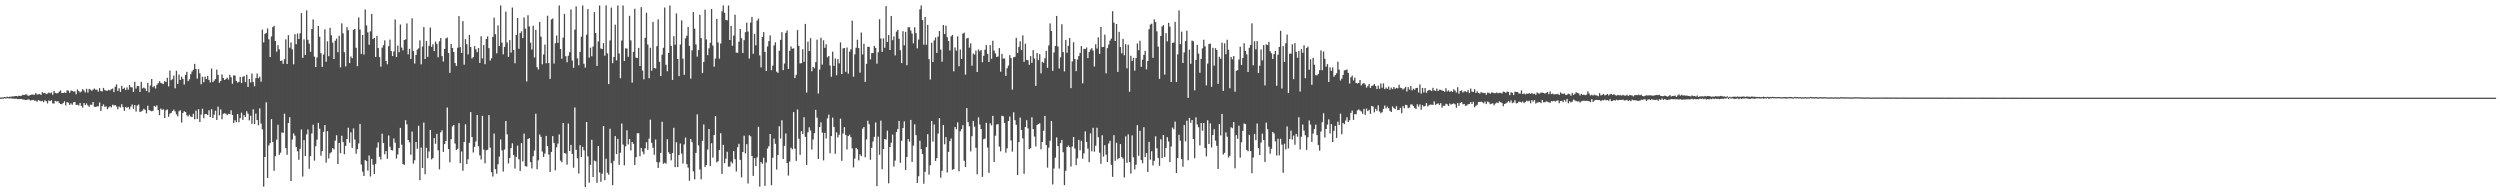 <?xml version="1.0" encoding="UTF-8"?>
<svg xmlns="http://www.w3.org/2000/svg" width="1920" height="150">
  <path d="M0 74.920h1v1.000H0zM1 74.838h1v1.000H1zM2 74.789h1v1.000H2zM3 74.502h1v1.000H3zM4 74.694h1v1.000H4zM5 74.253h1v1.142H5zM6 74.546h1v1.000H6zM7 74.231h1v1.282H7zM8 74.271h1v1.286H8zM9 73.971h1v1.680H9zM10 74.080h1v1.698H10zM11 73.756h1v2.119H11zM12 73.750h1v2.000H12zM13 73.962h1v2.117H13zM14 73.507h1v2.701H14zM15 73.677h1v2.324H15zM16 73.508h1v2.565H16zM17 72.824h1v3.559H17zM18 72.990h1v3.488H18zM19 72.541h1v4.328H19zM20 72.491h1v4.215H20zM21 73.512h1v2.826H21zM22 73.387h1v3.180H22zM23 72.964h1v4.272H23zM24 72.546h1v4.390H24zM25 72.680h1v4.003H25zM26 72.738h1v4.628H26zM27 71.405h1v5.792H27zM28 72.612h1v5.585H28zM29 72.459h1v4.397H29zM30 72.149h1v5.161H30zM31 72.976h1v4.823H31zM32 70.743h1v6.730H32zM33 71.592h1v6.926H33zM34 71.313h1v5.675H34zM35 72.295h1v5.365H35zM36 71.810h1v7.603H36zM37 71.049h1v6.090H37zM38 71.629h1v6.026H38zM39 70.994h1v5.996H39zM40 72.805h1v6.599H40zM41 69.816h1v9.678H41zM42 71.338h1v6.128H42zM43 71.658h1v6.346H43zM44 71.517h1v6.115H44zM45 70.366h1v8.645H45zM46 69.443h1v10.434H46zM47 71.498h1v8.591H47zM48 71.434h1v7.723H48zM49 70.918h1v6.849H49zM50 71.440h1v9.550H50zM51 69.393h1v9.043H51zM52 69.567h1v9.309H52zM53 71.202h1v9.344H53zM54 69.503h1v9.893H54zM55 69.847h1v10.664H55zM56 70.334h1v8.268H56zM57 70.182h1v8.127H57zM58 72.421h1v8.156H58zM59 68.719h1v11.751H59zM60 69.916h1v11.152H60zM61 70.937h1v8.094H61zM62 70.284h1v11.081H62zM63 68.447h1v14.266H63zM64 69.505h1v9.625H64zM65 71.019h1v9.687H65zM66 68.129h1v11.336H66zM67 71.063h1v9.951H67zM68 68.259h1v13.836H68zM69 68.802h1v11.562H69zM70 69.720h1v10.789H70zM71 68.791h1v9.538H71zM72 67.989h1v13.977H72zM73 68.844h1v13.274H73zM74 68.868h1v12.887H74zM75 70.325h1v11.268H75zM76 67.707h1v11.043H76zM77 69.944h1v15.276H77zM78 70.234h1v11.281H78zM79 67.499h1v12.653H79zM80 69.159h1v12.913H80zM81 69.711h1v11.900H81zM82 69.652h1v14.183H82zM83 69.012h1v13.482H83zM84 69.422h1v12.180H84zM85 68.505h1v13.971H85zM86 67.970h1v12.437H86zM87 70.727h1v10.293H87zM88 66.606h1v14.102H88zM89 64.815h1v16.977H89zM90 69.761h1v14.149H90zM91 67.775h1v14.019H91zM92 70.592h1v11.970H92zM93 65.933h1v14.117H93zM94 68.334h1v13.944H94zM95 67.374h1v17.711H95zM96 69.181h1v12.908H96zM97 67.145h1v15.710H97zM98 68.856h1v13.292H98zM99 65.285h1v18.685H99zM100 67.026h1v14.851H100zM101 67.096h1v13.142H101zM102 70.577h1v12.978H102zM103 62.775h1v17.931H103zM104 68.069h1v17.614H104zM105 65.981h1v15.056H105zM106 66.138h1v14.117H106zM107 70.663h1v15.426H107zM108 62.894h1v22.696H108zM109 67.903h1v17.025H109zM110 67.263h1v16.246H110zM111 67.965h1v16.400H111zM112 69.940h1v17.093H112zM113 63.619h1v17.573H113zM114 70.975h1v13.556H114zM115 65.705h1v19.317H115zM116 60.673h1v24.778H116zM117 66.964h1v18.109H117zM118 66.146h1v15.163H118zM119 67.953h1v14.023H119zM120 65.104h1v15.825H120zM121 63.892h1v20.706H121zM122 62.374h1v26.038H122zM123 63.565h1v19.763H123zM124 64.100h1v20.331H124zM125 64.603h1v19.303H125zM126 62.246h1v28.433H126zM127 63.047h1v21.720H127zM128 59.734h1v24.338H128zM129 66.352h1v23.349H129zM130 54.189h1v33.094H130zM131 61.575h1v25.129H131zM132 60.847h1v24.388H132zM133 58.010h1v26.185H133zM134 67.853h1v17.708H134zM135 54.372h1v33.480H135zM136 64.411h1v24.987H136zM137 57.277h1v28.170H137zM138 61.444h1v23.182H138zM139 58.916h1v35.212H139zM140 60.681h1v26.049H140zM141 64.916h1v20.549H141zM142 57.571h1v28.498H142zM143 55.132h1v33.413H143zM144 62.326h1v27.140H144zM145 60.869h1v27.228H145zM146 57.009h1v32.549H146zM147 54.865h1v35.056H147zM148 53.514h1v33.889H148zM149 49.014h1v42.572H149zM150 52.972h1v31.971H150zM151 60.375h1v30.989H151zM152 53.118h1v30.749H152zM153 56.294h1v37.422H153zM154 64.702h1v23.310H154zM155 58.923h1v24.576H155zM156 63.124h1v27.717H156zM157 58.899h1v28.694H157zM158 60.714h1v26.815H158zM159 58.292h1v30.088H159zM160 61.355h1v23.330H160zM161 63.307h1v26.621H161zM162 52.615h1v31.255H162zM163 63.092h1v27.589H163zM164 61.894h1v26.107H164zM165 60.741h1v24.314H165zM166 53.431h1v38.667H166zM167 57.478h1v24.450H167zM168 63.526h1v25.031H168zM169 62.284h1v21.737H169zM170 57.168h1v34.430H170zM171 59.971h1v27.440H171zM172 61.392h1v25.611H172zM173 60.700h1v26.651H173zM174 59.651h1v28.809H174zM175 61.136h1v26.256H175zM176 57.518h1v30.186H176zM177 59.341h1v25.408H177zM178 64.335h1v24.028H178zM179 57.816h1v36.652H179zM180 58.071h1v34.310H180zM181 62.122h1v31.679H181zM182 63.423h1v24.245H182zM183 62.804h1v31.095H183zM184 59.050h1v31.698H184zM185 63.810h1v22.744H185zM186 59.006h1v33.027H186zM187 58.488h1v29.924H187zM188 63.063h1v26.823H188zM189 57.400h1v28.076H189zM190 66.754h1v20.614H190zM191 60.625h1v31.831H191zM192 63.339h1v25.546H192zM193 56.456h1v38.687H193zM194 63.050h1v20.900H194zM195 66.279h1v29.013H195zM196 60.048h1v27.186H196zM197 56.442h1v35.744H197zM198 60.081h1v36.131H198zM199 58.859h1v24.408H199zM200 62.723h1v32.200H200zM201 22.714h1v76.668H201zM202 32.575h1v110.760H202zM203 26.077h1v94.478H203zM204 25.271h1v53.315H204zM205 21.793h1v114.916H205zM206 30.184h1v81.557H206zM207 43.770h1v66.153H207zM208 28.013h1v63.460H208zM209 20.857h1v88.149H209zM210 19.814h1v111.377H210zM211 31.461h1v88.486H211zM212 39.670h1v67.618H212zM213 34.726h1v61.080H213zM214 37.891h1v81.029H214zM215 46.806h1v70.466H215zM216 46.479h1v55.258H216zM217 49.015h1v53.047H217zM218 45.415h1v41.954H218zM219 30.212h1v83.541H219zM220 49.166h1v69.712H220zM221 27.054h1v67.360H221zM222 36.635h1v53.381H222zM223 32.612h1v106.372H223zM224 37.918h1v69.284H224zM225 49.400h1v53.047H225zM226 26.257h1v77.982H226zM227 33.968h1v78.970H227zM228 25.741h1v90.478H228zM229 29.950h1v92.738H229zM230 25.602h1v88.673H230zM231 10.054h1v89.364H231zM232 44.433h1v91.145H232zM233 30.258h1v77.342H233zM234 42.189h1v77.620H234zM235 8.009h1v95.199H235zM236 30.554h1v68.866H236zM237 33.521h1v96.123H237zM238 39.762h1v80.178H238zM239 22.248h1v80.241H239zM240 14.877h1v80.915H240zM241 43.507h1v79.873H241zM242 51.510h1v60.757H242zM243 44.086h1v63.199H243zM244 19.939h1v74.401H244zM245 28.219h1v70.644H245zM246 40.843h1v78.786H246zM247 51.374h1v64.661H247zM248 41.872h1v59.348H248zM249 22.549h1v73.514H249zM250 47.398h1v77.508H250zM251 31.731h1v68.955H251zM252 43.176h1v78.544H252zM253 21.361h1v96.417H253zM254 27.097h1v89.793H254zM255 32.724h1v80.981H255zM256 45.317h1v69.489H256zM257 31.271h1v76.778H257zM258 29.574h1v74.325H258zM259 40.111h1v85.833H259zM260 27.421h1v82.333H260zM261 51.714h1v65.935H261zM262 17.927h1v86.326H262zM263 25.635h1v83.490H263zM264 40.064h1v78.408H264zM265 50.971h1v61.035H265zM266 20.780h1v85.964H266zM267 23.222h1v74.877H267zM268 48.434h1v61.124H268zM269 43.354h1v58.287H269zM270 44.680h1v68.886H270zM271 22.837h1v75.778H271zM272 22.198h1v84.966H272zM273 36.734h1v81.346H273zM274 50.813h1v63.716H274zM275 13.383h1v96.773H275zM276 22.681h1v72.505H276zM277 41.373h1v84.987H277zM278 26.904h1v104.949H278zM279 41.871h1v93.300H279zM280 7.253h1v115.659H280zM281 19.552h1v104.202H281zM282 24.850h1v106.151H282zM283 34.355h1v85.049H283zM284 24.058h1v111.450H284zM285 10.713h1v111.286H285zM286 30.002h1v96.484H286zM287 29.162h1v104.497H287zM288 43.769h1v82.068H288zM289 27.552h1v85.822H289zM290 36.929h1v72.411H290zM291 43.875h1v76.532H291zM292 51.136h1v71.402H292zM293 36.628h1v66.018H293zM294 34.715h1v75.156H294zM295 31.048h1v87.449H295zM296 46.840h1v69.193H296zM297 49.370h1v72.554H297zM298 35.479h1v68.534H298zM299 30.411h1v82.291H299zM300 39.288h1v75.910H300zM301 43.038h1v72.500H301zM302 39.523h1v66.868H302zM303 14.978h1v94.652H303zM304 43.831h1v77.952H304zM305 35.000h1v83.580H305zM306 40.066h1v73.579H306zM307 18.810h1v79.410H307zM308 36.546h1v74.584H308zM309 38.635h1v87.342H309zM310 30.730h1v95.963H310zM311 30.183h1v62.126H311zM312 17.951h1v77.571H312zM313 41.735h1v65.785H313zM314 37.502h1v71.832H314zM315 45.242h1v73.589H315zM316 14.080h1v86.932H316zM317 39.195h1v86.508H317zM318 48.772h1v74.291H318zM319 42.204h1v66.874H319zM320 38.114h1v76.114H320zM321 37.174h1v59.367H321zM322 30.978h1v107.439H322zM323 49.429h1v63.946H323zM324 35.720h1v93.293H324zM325 20.790h1v73.384H325zM326 45.308h1v88.544H326zM327 31.469h1v82.048H327zM328 43.696h1v77.878H328zM329 35.240h1v81.151H329zM330 21.144h1v78.657H330zM331 36.018h1v86.397H331zM332 33.978h1v87.462H332zM333 39.223h1v66.810H333zM334 31.902h1v78.462H334zM335 33.666h1v69.145H335zM336 43.983h1v71.443H336zM337 31.756h1v98.304H337zM338 29.226h1v72.380H338zM339 43.077h1v56.967H339zM340 47.265h1v69.368H340zM341 37.605h1v73.061H341zM342 29.557h1v78.702H342zM343 28.841h1v53.721H343zM344 40.775h1v73.718H344zM345 55.937h1v68.716H345zM346 33.736h1v73.170H346zM347 36.838h1v60.237H347zM348 39.909h1v56.119H348zM349 48.429h1v61.812H349zM350 50.608h1v64.646H350zM351 36.655h1v77.564H351zM352 12.330h1v82.243H352zM353 36.272h1v89.087H353zM354 40.637h1v75.695H354zM355 16.244h1v114.880H355zM356 49.685h1v59.375H356zM357 30.064h1v65.361H357zM358 33.969h1v92.023H358zM359 41.767h1v80.579H359zM360 26.763h1v82.896H360zM361 36.012h1v50.054H361zM362 44.928h1v60.266H362zM363 43.827h1v73.339H363zM364 35.411h1v77.326H364zM365 37.833h1v70.789H365zM366 40.036h1v48.340H366zM367 36.841h1v75.492H367zM368 48.357h1v70.952H368zM369 27.864h1v94.641H369zM370 44.899h1v44.095H370zM371 34.630h1v80.277H371zM372 49.328h1v76.105H372zM373 29.911h1v85.498H373zM374 27.946h1v87.080H374zM375 36.972h1v51.458H375zM376 46.469h1v66.931H376zM377 44.753h1v87.455H377zM378 28.381h1v107.197H378zM379 13.579h1v88.992H379zM380 26.252h1v103.618H380zM381 40.983h1v92.413H381zM382 19.510h1v106.652H382zM383 35.387h1v84.906H383zM384 4.195h1v102.913H384zM385 32.647h1v82.878H385zM386 41.716h1v90.049H386zM387 36.020h1v78.844H387zM388 8.891h1v84.026H388zM389 32.603h1v70.542H389zM390 43.699h1v81.852H390zM391 30.794h1v90.527H391zM392 40.396h1v73.317H392zM393 5.769h1v104.290H393zM394 38.337h1v80.682H394zM395 48.591h1v80.920H395zM396 26.887h1v93.586H396zM397 13.819h1v98.026H397zM398 37.476h1v84.862H398zM399 25.463h1v105.788H399zM400 23.989h1v85.929H400zM401 29.236h1v94.697H401zM402 13.351h1v89.271H402zM403 22.031h1v105.603H403zM404 62.542h1v65.402H404zM405 11.699h1v95.098H405zM406 20.334h1v85.691H406zM407 32.758h1v91.756H407zM408 38.041h1v91.340H408zM409 19.761h1v100.247H409zM410 44.138h1v71.489H410zM411 22.914h1v64.453H411zM412 51.608h1v78.392H412zM413 53.330h1v69.797H413zM414 16.777h1v86.559H414zM415 28.146h1v76.920H415zM416 49.385h1v66.983H416zM417 41.847h1v78.660H417zM418 34.252h1v83.679H418zM419 48.607h1v55.799H419zM420 12.104h1v100.092H420zM421 48.421h1v70.333H421zM422 60.564h1v71.459H422zM423 14.938h1v101.754H423zM424 14.245h1v90.267H424zM425 48.833h1v60.953H425zM426 33.224h1v97.569H426zM427 27.268h1v85.808H427zM428 32.946h1v77.364H428zM429 4.195h1v99.096H429zM430 37.626h1v85.691H430zM431 45.099h1v79.447H431zM432 28.893h1v65.626H432zM433 10.658h1v106.813H433zM434 43.166h1v74.810H434zM435 47.828h1v78.615H435zM436 42.792h1v52.090H436zM437 40.108h1v75.876H437zM438 7.244h1v104.015H438zM439 46.434h1v71.807H439zM440 52.057h1v76.748H440zM441 22.711h1v59.843H441zM442 4.934h1v110.123H442zM443 44.868h1v76.722H443zM444 50.117h1v83.148H444zM445 39.866h1v71.620H445zM446 28.141h1v92.554H446zM447 4.195h1v108.588H447zM448 48.985h1v66.463H448zM449 51.905h1v91.801H449zM450 26.651h1v67.041H450zM451 6.982h1v113.156H451zM452 44.245h1v96.060H452zM453 36.634h1v89.916H453zM454 43.200h1v64.160H454zM455 35.663h1v100.303H455zM456 9.293h1v114.047H456zM457 25.349h1v98.539H457zM458 50.615h1v89.757H458zM459 31.824h1v80.341H459zM460 4.195h1v128.271H460zM461 37.209h1v102.393H461zM462 37.671h1v95.759H462zM463 33.141h1v63.671H463zM464 42.746h1v95.629H464zM465 4.195h1v117.687H465zM466 41.003h1v91.670H466zM467 64.571h1v69.548H467zM468 31.016h1v67.871H468zM469 5.840h1v119.481H469zM470 48.535h1v93.699H470zM471 43.808h1v79.698H471zM472 18.920h1v85.582H472zM473 46.361h1v71.958H473zM474 4.195h1v102.441H474zM475 41.055h1v85.575H475zM476 60.122h1v57.177H476zM477 31.132h1v63.739H477zM478 4.195h1v106.844H478zM479 46.791h1v80.199H479zM480 37.062h1v75.341H480zM481 37.346h1v62.699H481zM482 43.602h1v67.280H482zM483 12.133h1v94.666H483zM484 31.003h1v84.531H484zM485 63.456h1v45.615H485zM486 39.806h1v70.634H486zM487 6.702h1v120.042H487zM488 44.258h1v76.480H488zM489 44.603h1v57.721H489zM490 36.787h1v65.581H490zM491 50.742h1v69.276H491zM492 5.475h1v108.175H492zM493 54.162h1v62.290H493zM494 60.905h1v57.636H494zM495 29.047h1v84.877H495zM496 9.757h1v99.513H496zM497 34.190h1v80.866H497zM498 60.036h1v46.478H498zM499 36.735h1v55.159H499zM500 54.267h1v55.367H500zM501 16.777h1v96.679H501zM502 52.170h1v66.718H502zM503 52.598h1v54.576H503zM504 35.464h1v89.032H504zM505 14.835h1v114.118H505zM506 47.523h1v77.089H506zM507 58.420h1v59.003H507zM508 41.958h1v51.511H508zM509 36.715h1v89.022H509zM510 5.790h1v119.178H510zM511 49.779h1v75.902H511zM512 54.739h1v52.145H512zM513 40.673h1v76.265H513zM514 4.195h1v114.063H514zM515 35.204h1v87.923H515zM516 61.336h1v56.213H516zM517 27.797h1v70.357H517zM518 34.311h1v94.026H518zM519 10.290h1v98.984H519zM520 45.256h1v83.074H520zM521 58.480h1v60.621H521zM522 34.221h1v75.971H522zM523 15.654h1v102.337H523zM524 45.074h1v80.524H524zM525 57.471h1v53.444H525zM526 29.429h1v76.199H526zM527 27.380h1v98.678H527zM528 20.714h1v108.059H528zM529 35.287h1v103.573H529zM530 60.391h1v46.381H530zM531 38.653h1v70.523H531zM532 9.248h1v122.322H532zM533 22.017h1v115.750H533zM534 34.078h1v83.321H534zM535 43.473h1v44.380H535zM536 38.431h1v73.230H536zM537 11.360h1v118.793H537zM538 29.290h1v108.443H538zM539 56.154h1v52.034H539zM540 47.521h1v48.067H540zM541 7.444h1v120.808H541zM542 30.311h1v96.400H542zM543 42.332h1v72.494H543zM544 37.128h1v61.932H544zM545 32.831h1v94.586H545zM546 6.934h1v103.098H546zM547 34.982h1v86.032H547zM548 51.190h1v52.491H548zM549 44.962h1v44.111H549zM550 14.501h1v110.159H550zM551 32.618h1v91.240H551zM552 45.095h1v70.083H552zM553 33.451h1v68.905H553zM554 8.696h1v124.908H554zM555 4.195h1v107.045H555zM556 9.819h1v115.529H556zM557 15.292h1v106.567H557zM558 15.599h1v100.914H558zM559 4.195h1v123.803H559zM560 30.735h1v97.148H560zM561 19.875h1v104.214H561zM562 35.123h1v90.356H562zM563 27.351h1v88.673H563zM564 11.315h1v110.955H564zM565 40.420h1v91.307H565zM566 40.522h1v72.504H566zM567 32.055h1v78.379H567zM568 22.291h1v100.472H568zM569 29.319h1v106.875H569zM570 40.702h1v76.029H570zM571 30.799h1v73.383H571zM572 24.746h1v93.078H572zM573 17.432h1v93.251H573zM574 24.212h1v116.703H574zM575 44.962h1v58.943H575zM576 17.337h1v87.404H576zM577 12.998h1v106.832H577zM578 41.274h1v93.852H578zM579 26.145h1v95.337H579zM580 34.833h1v92.758H580zM581 15.850h1v105.029H581zM582 14.301h1v83.080H582zM583 42.522h1v100.798H583zM584 51.775h1v72.716H584zM585 28.464h1v97.335H585zM586 24.702h1v96.439H586zM587 39.849h1v102.895H587zM588 54.514h1v70.313H588zM589 35.633h1v78.453H589zM590 31.613h1v80.712H590zM591 27.138h1v75.761H591zM592 53.889h1v88.319H592zM593 50.380h1v70.739H593zM594 34.939h1v71.508H594zM595 32.486h1v77.933H595zM596 55.064h1v75.178H596zM597 55.949h1v63.112H597zM598 38.983h1v57.975H598zM599 30.636h1v75.766H599zM600 24.731h1v67.634H600zM601 53.875h1v68.225H601zM602 48.820h1v63.216H602zM603 25.253h1v77.229H603zM604 23.421h1v101.827H604zM605 52.918h1v81.921H605zM606 39.064h1v85.024H606zM607 35.649h1v77.825H607zM608 37.403h1v77.280H608zM609 37.107h1v48.936H609zM610 59.934h1v54.276H610zM611 57.429h1v66.134H611zM612 23.094h1v60.973H612zM613 35.216h1v71.321H613zM614 48.709h1v70.226H614zM615 48.499h1v52.239H615zM616 37.849h1v65.093H616zM617 47.471h1v42.603H617zM618 18.310h1v86.810H618zM619 71.122h1v55.566H619zM620 31.927h1v69.691H620zM621 39.243h1v58.558H621zM622 29.348h1v70.872H622zM623 54.718h1v60.164H623zM624 51.461h1v55.684H624zM625 52.476h1v49.751H625zM626 47.719h1v36.648H626zM627 30.483h1v59.818H627zM628 71.771h1v50.273H628zM629 53.444h1v44.141H629zM630 28.981h1v64.995H630zM631 49.594h1v52.266H631zM632 30.913h1v92.274H632zM633 36.712h1v65.340H633zM634 33.989h1v72.368H634zM635 44.099h1v46.846H635zM636 43.019h1v45.005H636zM637 50.350h1v67.384H637zM638 58.919h1v45.580H638zM639 39.668h1v50.668H639zM640 50.525h1v46.967H640zM641 44.956h1v73.184H641zM642 57.807h1v43.823H642zM643 45.436h1v60.149H643zM644 48.650h1v54.811H644zM645 32.566h1v58.552H645zM646 56.846h1v66.636H646zM647 37.184h1v65.304H647zM648 36.815h1v60.850H648zM649 55.125h1v48.503H649zM650 36.477h1v78.304H650zM651 56.520h1v47.966H651zM652 39.687h1v63.778H652zM653 37.890h1v67.463H653zM654 15.865h1v98.131H654zM655 58.891h1v69.687H655zM656 41.745h1v79.985H656zM657 36.667h1v76.946H657zM658 30.508h1v84.125H658zM659 36.898h1v86.304H659zM660 55.817h1v62.693H660zM661 24.991h1v94.978H661zM662 41.796h1v57.062H662zM663 33.623h1v63.894H663zM664 62.918h1v57.845H664zM665 48.979h1v58.070H665zM666 35.880h1v56.846H666zM667 36.017h1v59.421H667zM668 45.617h1v77.111H668zM669 40.823h1v72.727H669zM670 40.680h1v67.996H670zM671 35.239h1v69.886H671zM672 36.814h1v57.228H672zM673 48.877h1v94.069H673zM674 40.154h1v64.816H674zM675 14.775h1v104.106H675zM676 29.570h1v63.088H676zM677 39.810h1v90.172H677zM678 29.431h1v85.052H678zM679 36.707h1v70.084H679zM680 4.702h1v102.482H680zM681 32.210h1v68.154H681zM682 26.982h1v113.815H682zM683 38.410h1v74.493H683zM684 12.242h1v97.273H684zM685 30.872h1v72.489H685zM686 27.996h1v99.997H686zM687 42.522h1v80.808H687zM688 24.291h1v77.162H688zM689 22.929h1v76.236H689zM690 29.740h1v63.123H690zM691 38.589h1v86.423H691zM692 48.450h1v59.653H692zM693 23.957h1v74.399H693zM694 34.801h1v58.411H694zM695 24.466h1v106.126H695zM696 50.090h1v70.435H696zM697 20.976h1v85.900H697zM698 20.875h1v87.941H698zM699 23.458h1v68.675H699zM700 25.787h1v98.594H700zM701 33.252h1v78.589H701zM702 20.946h1v74.516H702zM703 25.424h1v78.350H703zM704 37.113h1v103.372H704zM705 30.394h1v104.978H705zM706 7.172h1v100.887H706zM707 4.195h1v110.355H707zM708 15.410h1v102.921H708zM709 34.330h1v106.796H709zM710 13.064h1v118.877H710zM711 34.361h1v78.582H711zM712 19.101h1v83.965H712zM713 45.417h1v88.710H713zM714 61.103h1v65.818H714zM715 32.817h1v60.093H715zM716 47.613h1v61.151H716zM717 31.073h1v64.492H717zM718 28.750h1v94.848H718zM719 40.633h1v80.814H719zM720 28.081h1v74.477H720zM721 23.836h1v66.801H721zM722 38.112h1v98.387H722zM723 47.354h1v83.868H723zM724 19.224h1v76.739H724zM725 26.151h1v84.656H725zM726 19.737h1v85.600H726zM727 28.607h1v103.836H727zM728 31.553h1v85.079H728zM729 38.735h1v69.651H729zM730 27.916h1v78.491H730zM731 26.844h1v103.562H731zM732 54.776h1v75.072H732zM733 36.462h1v60.999H733zM734 38.919h1v60.354H734zM735 27.965h1v66.020H735zM736 50.895h1v80.684H736zM737 37.982h1v62.864H737zM738 45.299h1v53.854H738zM739 25.798h1v70.377H739zM740 25.099h1v98.387H740zM741 57.284h1v71.034H741zM742 29.500h1v53.518H742zM743 29.085h1v64.774H743zM744 36.551h1v60.484H744zM745 33.268h1v83.022H745zM746 50.437h1v54.189H746zM747 41.143h1v51.843H747zM748 41.959h1v55.296H748zM749 38.821h1v74.712H749zM750 55.275h1v78.634H750zM751 37.982h1v52.113H751zM752 39.396h1v56.252H752zM753 38.342h1v60.751H753zM754 47.763h1v88.091H754zM755 42.846h1v64.057H755zM756 38.159h1v68.289H756zM757 34.658h1v59.691H757zM758 41.355h1v72.019H758zM759 47.591h1v85.163H759zM760 34.680h1v60.015H760zM761 45.157h1v51.163H761zM762 31.261h1v57.740H762zM763 38.872h1v85.547H763zM764 40.999h1v63.236H764zM765 43.723h1v51.867H765zM766 43.415h1v51.959H766zM767 36.897h1v75.715H767zM768 55.057h1v61.183H768zM769 41.393h1v47.552H769zM770 45.011h1v44.262H770zM771 44.848h1v49.551H771zM772 58.250h1v58.992H772zM773 52.422h1v61.484H773zM774 50.333h1v42.581H774zM775 42.353h1v47.133H775zM776 44.654h1v63.247H776zM777 68.817h1v47.598H777zM778 43.955h1v42.319H778zM779 43.621h1v48.705H779zM780 29.054h1v66.803H780zM781 40.774h1v93.700H781zM782 35.979h1v73.157H782zM783 31.689h1v58.606H783zM784 38.506h1v61.302H784zM785 27.191h1v79.136H785zM786 47.498h1v86.001H786zM787 33.536h1v63.956H787zM788 45.989h1v46.394H788zM789 46.245h1v52.364H789zM790 49.791h1v64.736H790zM791 43.113h1v70.794H791zM792 48.287h1v41.780H792zM793 38.523h1v60.587H793zM794 44.937h1v59.931H794zM795 65.935h1v46.558H795zM796 40.721h1v55.207H796zM797 46.183h1v49.118H797zM798 41.617h1v53.111H798zM799 56.326h1v58.290H799zM800 47.462h1v61.611H800zM801 48.234h1v52.237H801zM802 44.794h1v44.223H802zM803 39.091h1v72.303H803zM804 52.048h1v76.682H804zM805 34.923h1v78.483H805zM806 17.975h1v90.111H806zM807 23.765h1v69.148H807zM808 54.360h1v87.303H808zM809 40.309h1v89.146H809zM810 35.258h1v85.823H810zM811 12.213h1v93.343H811zM812 35.641h1v76.550H812zM813 52.626h1v76.802H813zM814 44.016h1v65.887H814zM815 18.635h1v88.828H815zM816 40.053h1v76.856H816zM817 54.827h1v87.373H817zM818 30.611h1v100.588H818zM819 40.481h1v72.435H819zM820 35.166h1v76.608H820zM821 29.259h1v83.803H821zM822 67.661h1v60.212H822zM823 47.193h1v65.318H823zM824 32.476h1v72.764H824zM825 45.322h1v68.772H825zM826 54.610h1v72.194H826zM827 45.658h1v75.953H827zM828 43.058h1v64.431H828zM829 40.655h1v74.804H829zM830 35.368h1v72.726H830zM831 63.979h1v57.910H831zM832 37.485h1v80.337H832zM833 37.704h1v63.201H833zM834 36.440h1v72.564H834zM835 44.659h1v69.586H835zM836 39.924h1v84.657H836zM837 38.058h1v64.323H837zM838 36.947h1v79.221H838zM839 38.876h1v59.273H839zM840 51.110h1v65.434H840zM841 34.013h1v77.897H841zM842 37.277h1v60.822H842zM843 28.677h1v76.740H843zM844 41.361h1v75.961H844zM845 20.665h1v105.119H845zM846 36.216h1v67.672H846zM847 35.993h1v84.292H847zM848 26.604h1v84.894H848zM849 56.303h1v62.506H849zM850 36.981h1v87.418H850zM851 34.255h1v75.973H851zM852 31.213h1v76.933H852zM853 29.646h1v96.907H853zM854 8.590h1v127.265H854zM855 17.377h1v86.410H855zM856 31.478h1v91.996H856zM857 18.433h1v91.202H857zM858 55.236h1v67.065H858zM859 24.492h1v96.852H859zM860 36.139h1v74.528H860zM861 40.983h1v79.637H861zM862 29.833h1v91.961H862zM863 42.432h1v93.856H863zM864 33.908h1v70.871H864zM865 52.482h1v72.612H865zM866 34.425h1v68.793H866zM867 70.457h1v54.036H867zM868 42.812h1v90.473H868zM869 46.801h1v57.194H869zM870 44.464h1v76.342H870zM871 54.208h1v75.900H871zM872 44.575h1v81.940H872zM873 33.362h1v62.721H873zM874 38.568h1v81.014H874zM875 31.284h1v69.179H875zM876 51.284h1v71.553H876zM877 45.844h1v79.530H877zM878 42.095h1v55.583H878zM879 39.079h1v81.663H879zM880 53.252h1v64.374H880zM881 46.914h1v85.112H881zM882 22.467h1v86.466H882zM883 18.838h1v103.775H883zM884 18.192h1v98.003H884zM885 44.414h1v82.657H885zM886 14.900h1v108.627H886zM887 16.928h1v87.778H887zM888 24.073h1v89.849H888zM889 35.768h1v85.420H889zM890 60.544h1v66.838H890zM891 27.611h1v79.333H891zM892 20.341h1v101.054H892zM893 19.308h1v84.357H893zM894 57.292h1v63.240H894zM895 25.459h1v88.176H895zM896 31.781h1v73.578H896zM897 17.487h1v91.169H897zM898 20.494h1v104.018H898zM899 62.968h1v49.559H899zM900 32.900h1v65.118H900zM901 32.687h1v66.586H901zM902 16.787h1v76.611H902zM903 63.024h1v69.916H903zM904 41.749h1v79.662H904zM905 7.936h1v95.617H905zM906 33.869h1v74.153H906zM907 24.304h1v97.926H907zM908 48.387h1v79.645H908zM909 40.249h1v55.785H909zM910 31.585h1v77.025H910zM911 23.567h1v69.163H911zM912 75.182h1v47.918H912zM913 38.110h1v52.482H913zM914 48.954h1v45.325H914zM915 31.127h1v61.023H915zM916 31.726h1v75.048H916zM917 69.385h1v52.160H917zM918 46.017h1v44.165H918zM919 34.477h1v61.136H919zM920 41.158h1v56.559H920zM921 55.881h1v55.796H921zM922 45.193h1v49.291H922zM923 37.109h1v63.309H923zM924 30.540h1v63.899H924zM925 35.581h1v78.046H925zM926 65.585h1v54.519H926zM927 48.823h1v43.540H927zM928 33.839h1v76.728H928zM929 33.467h1v61.324H929zM930 66.683h1v46.582H930zM931 36.725h1v66.934H931zM932 50.382h1v48.836H932zM933 36.952h1v71.015H933zM934 38.336h1v73.649H934zM935 64.433h1v65.353H935zM936 43.592h1v51.600H936zM937 45.097h1v58.918H937zM938 32.742h1v54.744H938zM939 69.807h1v48.886H939zM940 33.275h1v84.108H940zM941 41.612h1v60.052H941zM942 30.497h1v74.533H942zM943 38.174h1v82.817H943zM944 67.770h1v51.907H944zM945 43.746h1v53.977H945zM946 45.536h1v52.950H946zM947 42.963h1v50.791H947zM948 70.469h1v58.832H948zM949 54.312h1v49.444H949zM950 53.895h1v52.684H950zM951 45.737h1v50.831H951zM952 35.916h1v85.154H952zM953 49.949h1v59.343H953zM954 44.581h1v55.934H954zM955 33.167h1v61.659H955zM956 39.181h1v56.176H956zM957 41.786h1v73.449H957zM958 55.307h1v60.861H958zM959 36.660h1v66.900H959zM960 34.453h1v81.539H960zM961 17.931h1v115.066H961zM962 50.140h1v70.866H962zM963 31.673h1v71.191H963zM964 37.872h1v69.804H964zM965 31.596h1v63.264H965zM966 56.117h1v57.524H966zM967 50.505h1v68.534H967zM968 37.985h1v71.497H968zM969 46.355h1v56.246H969zM970 34.628h1v72.869H970zM971 65.571h1v58.812H971zM972 34.074h1v60.059H972zM973 34.623h1v64.585H973zM974 32.177h1v80.467H974zM975 39.320h1v78.733H975zM976 40.910h1v73.299H976zM977 45.274h1v56.037H977zM978 41.542h1v60.956H978zM979 39.080h1v69.477H979zM980 65.819h1v53.655H980zM981 42.032h1v64.501H981zM982 36.037h1v83.286H982zM983 23.660h1v82.963H983zM984 68.019h1v43.084H984zM985 35.425h1v97.267H985zM986 47.633h1v62.684H986zM987 33.244h1v81.471H987zM988 26.598h1v70.534H988zM989 71.498h1v42.502H989zM990 41.288h1v65.590H990zM991 41.160h1v59.152H991zM992 34.041h1v73.056H992zM993 60.758h1v43.397H993zM994 33.117h1v78.078H994zM995 39.767h1v63.095H995zM996 44.380h1v60.560H996zM997 39.086h1v50.950H997zM998 70.294h1v44.531H998zM999 37.690h1v67.345H999zM1000 40.567h1v55.104H1000zM1001 34.813h1v65.487H1001zM1002 60.072h1v43.856H1002zM1003 36.885h1v78.219H1003zM1004 35.794h1v69.631H1004zM1005 53.540h1v38.978H1005zM1006 45.577h1v50.050H1006zM1007 65.149h1v43.858H1007zM1008 44.381h1v58.199H1008zM1009 49.696h1v49.421H1009zM1010 57.711h1v38.039H1010zM1011 57.927h1v45.785H1011zM1012 56.727h1v54.754H1012zM1013 53.847h1v61.856H1013zM1014 38.694h1v62.388H1014zM1015 53.905h1v39.926H1015zM1016 39.575h1v47.432H1016zM1017 45.157h1v60.445H1017zM1018 51.170h1v47.908H1018zM1019 49.191h1v46.488H1019zM1020 62.917h1v28.730H1020zM1021 51.725h1v50.796H1021zM1022 54.445h1v40.879H1022zM1023 51.788h1v57.263H1023zM1024 58.913h1v41.560H1024zM1025 57.631h1v39.042H1025zM1026 56.274h1v49.600H1026zM1027 47.425h1v46.029H1027zM1028 53.507h1v42.552H1028zM1029 61.817h1v25.454H1029zM1030 60.376h1v42.762H1030zM1031 57.484h1v36.919H1031zM1032 54.078h1v41.279H1032zM1033 53.787h1v38.791H1033zM1034 53.360h1v36.681H1034zM1035 55.965h1v37.711H1035zM1036 64.131h1v28.173H1036zM1037 59.370h1v27.362H1037zM1038 58.047h1v26.886H1038zM1039 61.767h1v30.270H1039zM1040 59.587h1v28.046H1040zM1041 63.712h1v24.041H1041zM1042 64.178h1v20.585H1042zM1043 63.758h1v20.261H1043zM1044 61.435h1v23.474H1044zM1045 65.633h1v19.978H1045zM1046 64.258h1v23.185H1046zM1047 63.682h1v19.950H1047zM1048 64.948h1v23.293H1048zM1049 67.267h1v16.061H1049zM1050 66.264h1v19.094H1050zM1051 64.440h1v19.926H1051zM1052 67.527h1v19.943H1052zM1053 65.951h1v15.389H1053zM1054 65.628h1v16.243H1054zM1055 64.502h1v21.776H1055zM1056 66.023h1v17.468H1056zM1057 68.347h1v16.768H1057zM1058 65.730h1v15.173H1058zM1059 68.133h1v17.474H1059zM1060 64.103h1v22.930H1060zM1061 67.363h1v18.766H1061zM1062 64.044h1v19.608H1062zM1063 68.461h1v12.642H1063zM1064 67.222h1v16.090H1064zM1065 68.177h1v13.699H1065zM1066 66.480h1v16.600H1066zM1067 68.892h1v16.255H1067zM1068 67.272h1v18.724H1068zM1069 68.469h1v13.317H1069zM1070 66.753h1v16.230H1070zM1071 68.184h1v15.576H1071zM1072 67.482h1v14.007H1072zM1073 67.901h1v16.622H1073zM1074 65.084h1v19.427H1074zM1075 67.357h1v15.423H1075zM1076 67.698h1v19.304H1076zM1077 68.736h1v12.768H1077zM1078 67.906h1v15.250H1078zM1079 66.654h1v13.836H1079zM1080 70.254h1v10.515H1080zM1081 66.876h1v16.288H1081zM1082 68.756h1v13.822H1082zM1083 66.063h1v14.142H1083zM1084 69.434h1v10.861H1084zM1085 68.092h1v13.397H1085zM1086 68.916h1v13.945H1086zM1087 67.589h1v16.185H1087zM1088 67.420h1v12.728H1088zM1089 70.993h1v10.916H1089zM1090 64.840h1v15.362H1090zM1091 71.890h1v12.363H1091zM1092 67.546h1v13.221H1092zM1093 70.967h1v10.955H1093zM1094 67.643h1v13.749H1094zM1095 71.272h1v7.894H1095zM1096 69.665h1v12.070H1096zM1097 69.050h1v11.808H1097zM1098 69.259h1v11.065H1098zM1099 69.957h1v10.449H1099zM1100 67.436h1v13.086H1100zM1101 69.328h1v8.554H1101zM1102 69.858h1v10.755H1102zM1103 68.049h1v11.748H1103zM1104 69.940h1v9.411H1104zM1105 68.881h1v11.716H1105zM1106 69.036h1v10.205H1106zM1107 69.446h1v13.253H1107zM1108 69.864h1v11.359H1108zM1109 70.474h1v10.897H1109zM1110 67.746h1v11.915H1110zM1111 70.208h1v9.966H1111zM1112 69.442h1v12.041H1112zM1113 70.581h1v8.916H1113zM1114 69.789h1v10.533H1114zM1115 70.657h1v9.184H1115zM1116 68.555h1v10.853H1116zM1117 69.565h1v10.566H1117zM1118 70.990h1v11.780H1118zM1119 66.971h1v12.183H1119zM1120 71.922h1v9.351H1120zM1121 69.789h1v9.234H1121zM1122 69.415h1v8.971H1122zM1123 71.035h1v9.110H1123zM1124 70.166h1v9.633H1124zM1125 70.134h1v11.182H1125zM1126 70.693h1v10.301H1126zM1127 69.222h1v10.829H1127zM1128 71.526h1v8.304H1128zM1129 67.994h1v10.385H1129zM1130 70.311h1v9.565H1130zM1131 70.648h1v7.568H1131zM1132 68.457h1v13.911H1132zM1133 71.353h1v9.926H1133zM1134 70.069h1v10.432H1134zM1135 71.324h1v6.968H1135zM1136 71.874h1v6.417H1136zM1137 70.747h1v7.319H1137zM1138 71.219h1v7.342H1138zM1139 71.494h1v7.890H1139zM1140 71.248h1v6.768H1140zM1141 72.743h1v7.238H1141zM1142 71.084h1v6.957H1142zM1143 71.319h1v7.241H1143zM1144 71.977h1v8.031H1144zM1145 71.022h1v8.657H1145zM1146 71.069h1v8.275H1146zM1147 71.557h1v9.338H1147zM1148 71.553h1v7.981H1148zM1149 71.010h1v7.760H1149zM1150 71.629h1v7.595H1150zM1151 71.246h1v6.645H1151zM1152 71.314h1v7.176H1152zM1153 71.860h1v7.209H1153zM1154 70.329h1v11.271H1154zM1155 70.609h1v9.281H1155zM1156 71.331h1v8.071H1156zM1157 70.315h1v8.463H1157zM1158 70.590h1v7.024H1158zM1159 73.057h1v5.651H1159zM1160 70.871h1v6.227H1160zM1161 71.331h1v7.887H1161zM1162 73.023h1v5.681H1162zM1163 70.390h1v6.610H1163zM1164 70.670h1v8.746H1164zM1165 70.609h1v8.507H1165zM1166 71.761h1v6.269H1166zM1167 71.875h1v6.289H1167zM1168 69.440h1v9.340H1168zM1169 72.222h1v5.702H1169zM1170 71.707h1v7.520H1170zM1171 72.440h1v5.875H1171zM1172 71.899h1v5.424H1172zM1173 72.017h1v5.873H1173zM1174 71.487h1v5.806H1174zM1175 72.194h1v7.137H1175zM1176 71.339h1v5.635H1176zM1177 72.223h1v5.800H1177zM1178 71.910h1v5.014H1178zM1179 72.826h1v6.697H1179zM1180 71.010h1v7.802H1180zM1181 71.672h1v6.910H1181zM1182 71.867h1v6.500H1182zM1183 71.077h1v8.146H1183zM1184 71.104h1v5.717H1184zM1185 71.356h1v7.215H1185zM1186 71.893h1v6.573H1186zM1187 71.303h1v6.592H1187zM1188 70.658h1v7.430H1188zM1189 72.347h1v6.309H1189zM1190 70.215h1v8.733H1190zM1191 72.268h1v5.368H1191zM1192 71.875h1v5.952H1192zM1193 72.516h1v4.965H1193zM1194 72.350h1v5.559H1194zM1195 72.319h1v5.121H1195zM1196 72.032h1v5.001H1196zM1197 72.976h1v6.282H1197zM1198 70.983h1v6.577H1198zM1199 71.893h1v5.541H1199zM1200 72.015h1v6.531H1200zM1201 71.725h1v5.009H1201zM1202 72.944h1v5.088H1202zM1203 72.724h1v3.266H1203zM1204 71.939h1v7.355H1204zM1205 72.304h1v5.448H1205zM1206 73.534h1v5.149H1206zM1207 71.319h1v6.761H1207zM1208 72.928h1v3.498H1208zM1209 72.036h1v5.102H1209zM1210 70.883h1v6.843H1210zM1211 71.351h1v6.546H1211zM1212 71.804h1v6.020H1212zM1213 73.305h1v5.425H1213zM1214 72.022h1v5.812H1214zM1215 72.787h1v4.690H1215zM1216 72.761h1v4.493H1216zM1217 73.091h1v4.530H1217zM1218 72.656h1v4.708H1218zM1219 70.188h1v7.330H1219zM1220 71.876h1v5.875H1220zM1221 73.338h1v5.115H1221zM1222 72.687h1v3.449H1222zM1223 73.344h1v4.904H1223zM1224 72.707h1v4.560H1224zM1225 73.153h1v3.600H1225zM1226 73.344h1v3.364H1226zM1227 73.879h1v2.960H1227zM1228 71.539h1v5.371H1228zM1229 73.249h1v4.491H1229zM1230 72.835h1v4.091H1230zM1231 72.122h1v4.999H1231zM1232 73.251h1v3.186H1232zM1233 72.924h1v4.151H1233zM1234 72.159h1v4.708H1234zM1235 73.254h1v4.193H1235zM1236 72.429h1v3.669H1236zM1237 72.063h1v5.583H1237zM1238 72.847h1v4.694H1238zM1239 72.316h1v4.537H1239zM1240 73.110h1v4.193H1240zM1241 73.397h1v3.128H1241zM1242 72.888h1v4.275H1242zM1243 73.232h1v3.530H1243zM1244 73.131h1v3.585H1244zM1245 73.359h1v3.372H1245zM1246 72.835h1v3.686H1246zM1247 73.388h1v3.796H1247zM1248 73.478h1v3.561H1248zM1249 72.775h1v3.851H1249zM1250 73.687h1v3.951H1250zM1251 73.011h1v3.989H1251zM1252 73.120h1v4.673H1252zM1253 73.353h1v3.175H1253zM1254 74.026h1v3.005H1254zM1255 73.138h1v3.802H1255zM1256 72.925h1v4.193H1256zM1257 73.097h1v4.242H1257zM1258 72.688h1v4.782H1258zM1259 73.182h1v4.033H1259zM1260 72.688h1v3.888H1260zM1261 73.747h1v2.951H1261zM1262 74.006h1v2.264H1262zM1263 73.596h1v2.667H1263zM1264 73.137h1v4.383H1264zM1265 73.352h1v3.207H1265zM1266 73.167h1v3.052H1266zM1267 73.279h1v3.529H1267zM1268 73.246h1v2.964H1268zM1269 73.596h1v3.088H1269zM1270 73.244h1v3.356H1270zM1271 73.129h1v3.715H1271zM1272 72.863h1v3.632H1272zM1273 73.108h1v4.255H1273zM1274 72.702h1v3.476H1274zM1275 73.720h1v3.081H1275zM1276 73.819h1v1.802H1276zM1277 73.835h1v2.856H1277zM1278 73.436h1v2.659H1278zM1279 73.673h1v2.858H1279zM1280 74.172h1v2.702H1280zM1281 73.887h1v2.585H1281zM1282 72.952h1v3.608H1282zM1283 74.063h1v1.963H1283zM1284 73.694h1v2.555H1284zM1285 73.658h1v2.530H1285zM1286 73.362h1v2.809H1286zM1287 74.400h1v1.894H1287zM1288 73.260h1v2.935H1288zM1289 72.446h1v4.013H1289zM1290 73.532h1v2.634H1290zM1291 72.776h1v3.839H1291zM1292 73.411h1v3.039H1292zM1293 73.179h1v3.318H1293zM1294 73.525h1v2.877H1294zM1295 73.387h1v2.904H1295zM1296 73.614h1v2.639H1296zM1297 73.761h1v2.560H1297zM1298 74.096h1v2.159H1298zM1299 73.277h1v2.560H1299zM1300 73.854h1v2.518H1300zM1301 73.663h1v2.308H1301zM1302 74.172h1v2.110H1302zM1303 73.386h1v2.681H1303zM1304 74.461h1v1.877H1304zM1305 74.000h1v1.729H1305zM1306 74.013h1v2.007H1306zM1307 73.931h1v1.719H1307zM1308 74.146h1v2.071H1308zM1309 73.667h1v2.052H1309zM1310 74.064h1v2.422H1310zM1311 73.672h1v2.435H1311zM1312 73.779h1v2.601H1312zM1313 74.021h1v1.863H1313zM1314 74.273h1v1.965H1314zM1315 74.157h1v1.464H1315zM1316 74.244h1v1.831H1316zM1317 73.866h1v1.798H1317zM1318 73.995h1v2.056H1318zM1319 74.059h1v1.762H1319zM1320 73.987h1v2.194H1320zM1321 73.651h1v2.296H1321zM1322 73.859h1v1.974H1322zM1323 74.139h1v1.785H1323zM1324 74.048h1v1.541H1324zM1325 74.485h1v1.218H1325zM1326 73.893h1v1.164H1326zM1327 74.817h1v1.285H1327zM1328 74.301h1v1.000H1328zM1329 74.769h1v1.000H1329zM1330 74.329h1v1.157H1330zM1331 74.232h1v1.621H1331zM1332 74.263h1v1.721H1332zM1333 74.378h1v1.418H1333zM1334 74.034h1v1.470H1334zM1335 74.437h1v1.815H1335zM1336 74.222h1v1.227H1336zM1337 74.270h1v1.776H1337zM1338 74.126h1v1.431H1338zM1339 74.136h1v1.606H1339zM1340 74.417h1v1.036H1340zM1341 74.074h1v1.546H1341zM1342 74.186h1v1.577H1342zM1343 74.353h1v1.574H1343zM1344 74.393h1v1.552H1344zM1345 73.960h1v1.569H1345zM1346 74.400h1v1.333H1346zM1347 74.259h1v1.618H1347zM1348 74.445h1v1.249H1348zM1349 74.454h1v1.000H1349zM1350 74.503h1v1.000H1350zM1351 74.444h1v1.224H1351zM1352 74.617h1v1.000H1352zM1353 74.532h1v1.000H1353zM1354 74.261h1v1.491H1354zM1355 74.488h1v1.000H1355zM1356 74.724h1v1.000H1356zM1357 74.340h1v1.000H1357zM1358 74.623h1v1.293H1358zM1359 74.395h1v1.000H1359zM1360 74.618h1v1.025H1360zM1361 74.314h1v1.000H1361zM1362 74.532h1v1.000H1362zM1363 74.541h1v1.000H1363zM1364 74.590h1v1.000H1364zM1365 74.427h1v1.000H1365zM1366 74.533h1v1.000H1366zM1367 74.647h1v1.000H1367zM1368 74.687h1v1.000H1368zM1369 74.542h1v1.000H1369zM1370 74.546h1v1.000H1370zM1371 74.489h1v1.199H1371zM1372 74.661h1v1.000H1372zM1373 74.579h1v1.000H1373zM1374 74.469h1v1.000H1374zM1375 74.490h1v1.054H1375zM1376 74.679h1v1.000H1376zM1377 74.801h1v1.000H1377zM1378 74.332h1v1.000H1378zM1379 74.646h1v1.000H1379zM1380 74.527h1v1.000H1380zM1381 74.745h1v1.000H1381zM1382 74.518h1v1.000H1382zM1383 74.786h1v1.000H1383zM1384 74.709h1v1.000H1384zM1385 74.727h1v1.000H1385zM1386 74.495h1v1.000H1386zM1387 74.846h1v1.000H1387zM1388 74.582h1v1.000H1388zM1389 74.798h1v1.000H1389zM1390 74.325h1v1.108H1390zM1391 74.615h1v1.000H1391zM1392 74.662h1v1.000H1392zM1393 74.660h1v1.000H1393zM1394 74.598h1v1.000H1394zM1395 74.673h1v1.000H1395zM1396 74.814h1v1.000H1396zM1397 74.574h1v1.000H1397zM1398 74.658h1v1.000H1398zM1399 74.661h1v1.000H1399zM1400 74.703h1v1.000H1400zM1401 74.596h1v1.000H1401zM1402 74.744h1v1.000H1402zM1403 74.785h1v1.000H1403zM1404 74.899h1v1.000H1404zM1405 74.725h1v1.000H1405zM1406 74.766h1v1.000H1406zM1407 74.732h1v1.000H1407zM1408 74.892h1v1.000H1408zM1409 74.657h1v1.000H1409zM1410 74.804h1v1.000H1410zM1411 74.744h1v1.000H1411zM1412 74.922h1v1.000H1412zM1413 74.619h1v1.000H1413zM1414 74.715h1v1.000H1414zM1415 74.700h1v1.000H1415zM1416 74.724h1v1.000H1416zM1417 74.760h1v1.000H1417zM1418 74.696h1v1.000H1418zM1419 74.740h1v1.000H1419zM1420 74.820h1v1.000H1420zM1421 74.785h1v1.000H1421zM1422 74.823h1v1.000H1422zM1423 74.733h1v1.000H1423zM1424 74.774h1v1.000H1424zM1425 74.685h1v1.000H1425zM1426 74.680h1v1.000H1426zM1427 74.699h1v1.000H1427zM1428 74.782h1v1.000H1428zM1429 74.874h1v1.000H1429zM1430 74.749h1v1.000H1430zM1431 74.909h1v1.000H1431zM1432 74.852h1v1.000H1432zM1433 74.848h1v1.000H1433zM1434 74.761h1v1.000H1434zM1435 74.879h1v1.000H1435zM1436 74.907h1v1.000H1436zM1437 74.886h1v1.000H1437zM1438 74.851h1v1.000H1438zM1439 74.906h1v1.000H1439zM1440 74.894h1v1.000H1440zM1441 74.896h1v1.000H1441zM1442 74.822h1v1.000H1442zM1443 74.904h1v1.000H1443zM1444 74.879h1v1.000H1444zM1445 74.839h1v1.000H1445zM1446 74.834h1v1.000H1446zM1447 74.872h1v1.000H1447zM1448 74.858h1v1.000H1448zM1449 74.863h1v1.000H1449zM1450 74.839h1v1.000H1450zM1451 74.866h1v1.000H1451zM1452 74.907h1v1.000H1452zM1453 74.851h1v1.000H1453zM1454 74.849h1v1.000H1454zM1455 74.899h1v1.000H1455zM1456 74.920h1v1.000H1456zM1457 74.898h1v1.000H1457zM1458 74.899h1v1.000H1458zM1459 74.881h1v1.000H1459zM1460 74.932h1v1.000H1460zM1461 74.849h1v1.000H1461zM1462 74.917h1v1.000H1462zM1463 74.875h1v1.000H1463zM1464 74.948h1v1.000H1464zM1465 74.910h1v1.000H1465zM1466 74.945h1v1.000H1466zM1467 74.914h1v1.000H1467zM1468 74.949h1v1.000H1468zM1469 74.944h1v1.000H1469zM1470 74.923h1v1.000H1470zM1471 74.910h1v1.000H1471zM1472 74.951h1v1.000H1472zM1473 74.936h1v1.000H1473zM1474 74.914h1v1.000H1474zM1475 74.947h1v1.000H1475zM1476 74.941h1v1.000H1476zM1477 74.922h1v1.000H1477zM1478 74.912h1v1.000H1478zM1479 74.934h1v1.000H1479zM1480 74.942h1v1.000H1480zM1481 74.955h1v1.000H1481zM1482 74.914h1v1.000H1482zM1483 74.923h1v1.000H1483zM1484 74.925h1v1.000H1484zM1485 74.951h1v1.000H1485zM1486 74.909h1v1.000H1486zM1487 74.927h1v1.000H1487zM1488 74.941h1v1.000H1488zM1489 74.966h1v1.000H1489zM1490 74.913h1v1.000H1490zM1491 74.965h1v1.000H1491zM1492 74.946h1v1.000H1492zM1493 74.950h1v1.000H1493zM1494 74.941h1v1.000H1494zM1495 74.967h1v1.000H1495zM1496 74.958h1v1.000H1496zM1497 74.964h1v1.000H1497zM1498 74.934h1v1.000H1498zM1499 74.959h1v1.000H1499zM1500 74.953h1v1.000H1500zM1501 74.948h1v1.000H1501zM1502 74.950h1v1.000H1502zM1503 74.949h1v1.000H1503zM1504 74.951h1v1.000H1504zM1505 74.961h1v1.000H1505zM1506 74.971h1v1.000H1506zM1507 74.945h1v1.000H1507zM1508 74.973h1v1.000H1508zM1509 74.949h1v1.000H1509zM1510 74.956h1v1.000H1510zM1511 74.947h1v1.000H1511zM1512 74.966h1v1.000H1512zM1513 74.965h1v1.000H1513zM1514 74.955h1v1.000H1514zM1515 74.949h1v1.000H1515zM1516 74.980h1v1.000H1516zM1517 74.955h1v1.000H1517zM1518 74.944h1v1.000H1518zM1519 74.950h1v1.000H1519zM1520 74.972h1v1.000H1520zM1521 74.964h1v1.000H1521zM1522 74.959h1v1.000H1522zM1523 74.970h1v1.000H1523zM1524 74.972h1v1.000H1524zM1525 74.973h1v1.000H1525zM1526 74.965h1v1.000H1526zM1527 74.977h1v1.000H1527zM1528 74.969h1v1.000H1528zM1529 74.969h1v1.000H1529zM1530 74.958h1v1.000H1530zM1531 74.963h1v1.000H1531zM1532 74.984h1v1.000H1532zM1533 74.991h1v1.000H1533zM1534 74.983h1v1.000H1534zM1535 74.991h1v1.000H1535zM1536 74.989h1v1.000H1536zM1537 74.994h1v1.000H1537zM1538 74.982h1v1.000H1538zM1539 74.994h1v1.000H1539zM1540 74.986h1v1.000H1540zM1541 74.991h1v1.000H1541zM1542 74.986h1v1.000H1542zM1543 74.987h1v1.000H1543zM1544 74.983h1v1.000H1544zM1545 74.986h1v1.000H1545zM1546 74.981h1v1.000H1546zM1547 74.984h1v1.000H1547zM1548 74.983h1v1.000H1548zM1549 74.985h1v1.000H1549zM1550 74.986h1v1.000H1550zM1551 74.986h1v1.000H1551zM1552 74.986h1v1.000H1552zM1553 74.984h1v1.000H1553zM1554 74.986h1v1.000H1554zM1555 74.982h1v1.000H1555zM1556 74.987h1v1.000H1556zM1557 74.989h1v1.000H1557zM1558 74.995h1v1.000H1558zM1559 74.985h1v1.000H1559zM1560 74.994h1v1.000H1560zM1561 74.989h1v1.000H1561zM1562 74.992h1v1.000H1562zM1563 74.990h1v1.000H1563zM1564 74.994h1v1.000H1564zM1565 74.992h1v1.000H1565zM1566 74.993h1v1.000H1566zM1567 74.988h1v1.000H1567zM1568 74.995h1v1.000H1568zM1569 74.991h1v1.000H1569zM1570 74.991h1v1.000H1570zM1571 74.992h1v1.000H1571zM1572 74.993h1v1.000H1572zM1573 74.993h1v1.000H1573zM1574 74.990h1v1.000H1574zM1575 74.995h1v1.000H1575zM1576 74.992h1v1.000H1576zM1577 74.996h1v1.000H1577zM1578 74.993h1v1.000H1578zM1579 74.997h1v1.000H1579zM1580 74.994h1v1.000H1580zM1581 74.997h1v1.000H1581zM1582 74.995h1v1.000H1582zM1583 74.993h1v1.000H1583zM1584 74.992h1v1.000H1584zM1585 74.994h1v1.000H1585zM1586 74.993h1v1.000H1586zM1587 74.992h1v1.000H1587zM1588 74.992h1v1.000H1588zM1589 74.994h1v1.000H1589zM1590 74.993h1v1.000H1590zM1591 74.992h1v1.000H1591zM1592 74.991h1v1.000H1592zM1593 74.993h1v1.000H1593zM1594 74.991h1v1.000H1594zM1595 74.991h1v1.000H1595zM1596 74.990h1v1.000H1596zM1597 74.991h1v1.000H1597zM1598 74.992h1v1.000H1598zM1599 74.990h1v1.000H1599zM1600 74.993h1v1.000H1600zM1601 74.992h1v1.000H1601zM1602 74.991h1v1.000H1602zM1603 74.989h1v1.000H1603zM1604 74.991h1v1.000H1604zM1605 74.990h1v1.000H1605zM1606 74.990h1v1.000H1606zM1607 74.988h1v1.000H1607zM1608 74.990h1v1.000H1608zM1609 74.990h1v1.000H1609zM1610 74.992h1v1.000H1610zM1611 74.990h1v1.000H1611zM1612 74.992h1v1.000H1612zM1613 74.992h1v1.000H1613zM1614 74.993h1v1.000H1614zM1615 74.992h1v1.000H1615zM1616 74.993h1v1.000H1616zM1617 74.993h1v1.000H1617zM1618 74.994h1v1.000H1618zM1619 74.994h1v1.000H1619zM1620 74.994h1v1.000H1620zM1621 74.994h1v1.000H1621zM1622 74.994h1v1.000H1622zM1623 74.995h1v1.000H1623zM1624 74.994h1v1.000H1624zM1625 74.995h1v1.000H1625zM1626 74.994h1v1.000H1626zM1627 74.996h1v1.000H1627zM1628 74.995h1v1.000H1628zM1629 74.996h1v1.000H1629zM1630 74.996h1v1.000H1630zM1631 74.997h1v1.000H1631zM1632 74.996h1v1.000H1632zM1633 74.997h1v1.000H1633zM1634 74.996h1v1.000H1634zM1635 74.996h1v1.000H1635zM1636 74.996h1v1.000H1636zM1637 74.996h1v1.000H1637zM1638 74.996h1v1.000H1638zM1639 74.996h1v1.000H1639zM1640 74.996h1v1.000H1640zM1641 74.997h1v1.000H1641zM1642 74.996h1v1.000H1642zM1643 74.997h1v1.000H1643zM1644 74.996h1v1.000H1644zM1645 74.997h1v1.000H1645zM1646 74.997h1v1.000H1646zM1647 74.997h1v1.000H1647zM1648 74.997h1v1.000H1648zM1649 74.997h1v1.000H1649zM1650 74.998h1v1.000H1650zM1651 74.997h1v1.000H1651zM1652 74.998h1v1.000H1652zM1653 74.997h1v1.000H1653zM1654 74.998h1v1.000H1654zM1655 74.998h1v1.000H1655zM1656 74.998h1v1.000H1656zM1657 74.998h1v1.000H1657zM1658 74.998h1v1.000H1658zM1659 74.998h1v1.000H1659zM1660 74.998h1v1.000H1660zM1661 74.998h1v1.000H1661zM1662 74.998h1v1.000H1662zM1663 74.998h1v1.000H1663zM1664 74.998h1v1.000H1664zM1665 74.998h1v1.000H1665zM1666 74.998h1v1.000H1666zM1667 74.998h1v1.000H1667zM1668 74.998h1v1.000H1668zM1669 74.998h1v1.000H1669zM1670 74.998h1v1.000H1670zM1671 74.999h1v1.000H1671zM1672 74.999h1v1.000H1672zM1673 74.999h1v1.000H1673zM1674 74.999h1v1.000H1674zM1675 74.999h1v1.000H1675zM1676 74.999h1v1.000H1676zM1677 74.999h1v1.000H1677zM1678 74.999h1v1.000H1678zM1679 74.999h1v1.000H1679zM1680 74.999h1v1.000H1680zM1681 74.999h1v1.000H1681zM1682 74.999h1v1.000H1682zM1683 74.999h1v1.000H1683zM1684 74.999h1v1.000H1684zM1685 74.999h1v1.000H1685zM1686 74.999h1v1.000H1686zM1687 74.999h1v1.000H1687zM1688 74.999h1v1.000H1688zM1689 74.999h1v1.000H1689zM1690 74.999h1v1.000H1690zM1691 74.999h1v1.000H1691zM1692 74.999h1v1.000H1692zM1693 74.999h1v1.000H1693zM1694 74.999h1v1.000H1694zM1695 74.999h1v1.000H1695zM1696 74.999h1v1.000H1696zM1697 74.999h1v1.000H1697zM1698 74.999h1v1.000H1698zM1699 74.999h1v1.000H1699zM1700 74.999h1v1.000H1700zM1701 74.999h1v1.000H1701zM1702 74.999h1v1.000H1702zM1703 74.999h1v1.000H1703zM1704 74.999h1v1.000H1704zM1705 74.999h1v1.000H1705zM1706 74.999h1v1.000H1706zM1707 74.999h1v1.000H1707zM1708 74.999h1v1.000H1708zM1709 74.999h1v1.000H1709zM1710 74.999h1v1.000H1710zM1711 74.999h1v1.000H1711zM1712 74.999h1v1.000H1712zM1713 74.999h1v1.000H1713zM1714 74.999h1v1.000H1714zM1715 74.999h1v1.000H1715zM1716 74.999h1v1.000H1716zM1717 74.999h1v1.000H1717zM1718 74.999h1v1.000H1718zM1719 74.999h1v1.000H1719zM1720 74.999h1v1.000H1720zM1721 74.999h1v1.000H1721zM1722 74.999h1v1.000H1722zM1723 74.999h1v1.000H1723zM1724 74.999h1v1.000H1724zM1725 75.000h1v1.000H1725zM1726 75.000h1v1.000H1726zM1727 75.000h1v1.000H1727zM1728 75.000h1v1.000H1728zM1729 75.000h1v1.000H1729zM1730 75.000h1v1.000H1730zM1731 75.000h1v1.000H1731zM1732 75.000h1v1.000H1732zM1733 75.000h1v1.000H1733zM1734 75.000h1v1.000H1734zM1735 75.000h1v1.000H1735zM1736 75.000h1v1.000H1736zM1737 75.000h1v1.000H1737zM1738 75.000h1v1.000H1738zM1739 75.000h1v1.000H1739zM1740 75.000h1v1.000H1740zM1741 75.000h1v1.000H1741zM1742 75.000h1v1.000H1742zM1743 75.000h1v1.000H1743zM1744 75.000h1v1.000H1744zM1745 75.000h1v1.000H1745zM1746 75.000h1v1.000H1746zM1747 75.000h1v1.000H1747zM1748 75.000h1v1.000H1748zM1749 75.000h1v1.000H1749zM1750 75.000h1v1.000H1750zM1751 75.000h1v1.000H1751zM1752 75.000h1v1.000H1752zM1753 75.000h1v1.000H1753zM1754 75.000h1v1.000H1754zM1755 75.000h1v1.000H1755zM1756 75.000h1v1.000H1756zM1757 75.000h1v1.000H1757zM1758 75.000h1v1.000H1758zM1759 75.000h1v1.000H1759zM1760 75.000h1v1.000H1760zM1761 75.000h1v1.000H1761zM1762 75.000h1v1.000H1762zM1763 75.000h1v1.000H1763zM1764 75.000h1v1.000H1764zM1765 75.000h1v1.000H1765zM1766 75.000h1v1.000H1766zM1767 75.000h1v1.000H1767zM1768 75.000h1v1.000H1768zM1769 75.000h1v1.000H1769zM1770 75.000h1v1.000H1770zM1771 75.000h1v1.000H1771zM1772 75.000h1v1.000H1772zM1773 75.000h1v1.000H1773zM1774 75.000h1v1.000H1774zM1775 75.000h1v1.000H1775zM1776 75.000h1v1.000H1776zM1777 75.000h1v1.000H1777zM1778 75.000h1v1.000H1778zM1779 75.000h1v1.000H1779zM1780 75.000h1v1.000H1780zM1781 75.000h1v1.000H1781zM1782 75.000h1v1.000H1782zM1783 75.000h1v1.000H1783zM1784 75.000h1v1.000H1784zM1785 75.000h1v1.000H1785zM1786 75.000h1v1.000H1786zM1787 75.000h1v1.000H1787zM1788 75.000h1v1.000H1788zM1789 75.000h1v1.000H1789zM1790 75.000h1v1.000H1790zM1791 75.000h1v1.000H1791zM1792 75.000h1v1.000H1792zM1793 75.000h1v1.000H1793zM1794 75.000h1v1.000H1794zM1795 75.000h1v1.000H1795zM1796 75.000h1v1.000H1796zM1797 75.000h1v1.000H1797zM1798 75.000h1v1.000H1798zM1799 75.000h1v1.000H1799zM1800 75.000h1v1.000H1800zM1801 75.000h1v1.000H1801zM1802 75.000h1v1.000H1802zM1803 75.000h1v1.000H1803zM1804 75.000h1v1.000H1804zM1805 75.000h1v1.000H1805zM1806 75.000h1v1.000H1806zM1807 75.000h1v1.000H1807zM1808 75.000h1v1.000H1808zM1809 75.000h1v1.000H1809zM1810 75.000h1v1.000H1810zM1811 75.000h1v1.000H1811zM1812 75.000h1v1.000H1812zM1813 75.000h1v1.000H1813zM1814 75.000h1v1.000H1814zM1815 75.000h1v1.000H1815zM1816 75.000h1v1.000H1816zM1817 75.000h1v1.000H1817zM1818 75.000h1v1.000H1818zM1819 75.000h1v1.000H1819zM1820 75.000h1v1.000H1820zM1821 75.000h1v1.000H1821zM1822 75.000h1v1.000H1822zM1823 75.000h1v1.000H1823zM1824 75.000h1v1.000H1824zM1825 75.000h1v1.000H1825zM1826 75.000h1v1.000H1826zM1827 75.000h1v1.000H1827zM1828 75.000h1v1.000H1828zM1829 75.000h1v1.000H1829zM1830 75.000h1v1.000H1830zM1831 75.000h1v1.000H1831zM1832 75.000h1v1.000H1832zM1833 75.000h1v1.000H1833zM1834 75.000h1v1.000H1834zM1835 75.000h1v1.000H1835zM1836 75.000h1v1.000H1836zM1837 75.000h1v1.000H1837zM1838 75.000h1v1.000H1838zM1839 75.000h1v1.000H1839zM1840 75.000h1v1.000H1840zM1841 75.000h1v1.000H1841zM1842 75.000h1v1.000H1842zM1843 75.000h1v1.000H1843zM1844 75.000h1v1.000H1844zM1845 75.000h1v1.000H1845zM1846 75.000h1v1.000H1846zM1847 75.000h1v1.000H1847zM1848 75.000h1v1.000H1848zM1849 75.000h1v1.000H1849zM1850 75.000h1v1.000H1850zM1851 75.000h1v1.000H1851zM1852 75.000h1v1.000H1852zM1853 75.000h1v1.000H1853zM1854 75.000h1v1.000H1854zM1855 75.000h1v1.000H1855zM1856 75.000h1v1.000H1856zM1857 75.000h1v1.000H1857zM1858 75.000h1v1.000H1858zM1859 75.000h1v1.000H1859zM1860 75.000h1v1.000H1860zM1861 75.000h1v1.000H1861zM1862 75.000h1v1.000H1862zM1863 75.000h1v1.000H1863zM1864 75.000h1v1.000H1864zM1865 75.000h1v1.000H1865zM1866 75.000h1v1.000H1866zM1867 75.000h1v1.000H1867zM1868 75.000h1v1.000H1868zM1869 75.000h1v1.000H1869zM1870 75.000h1v1.000H1870zM1871 75.000h1v1.000H1871zM1872 75.000h1v1.000H1872zM1873 75.000h1v1.000H1873zM1874 75.000h1v1.000H1874zM1875 75.000h1v1.000H1875zM1876 75.000h1v1.000H1876zM1877 75.000h1v1.000H1877zM1878 75.000h1v1.000H1878zM1879 75.000h1v1.000H1879zM1880 75.000h1v1.000H1880zM1881 75.000h1v1.000H1881zM1882 75.000h1v1.000H1882zM1883 75.000h1v1.000H1883zM1884 75.000h1v1.000H1884zM1885 75.000h1v1.000H1885zM1886 75.000h1v1.000H1886zM1887 75.000h1v1.000H1887zM1888 75.000h1v1.000H1888zM1889 75.000h1v1.000H1889zM1890 75.000h1v1.000H1890zM1891 75.000h1v1.000H1891zM1892 75.000h1v1.000H1892zM1893 75.000h1v1.000H1893zM1894 75.000h1v1.000H1894zM1895 75.000h1v1.000H1895zM1896 75.000h1v1.000H1896zM1897 75.000h1v1.000H1897zM1898 75.000h1v1.000H1898zM1899 75.000h1v1.000H1899zM1900 75.000h1v1.000H1900zM1901 75.000h1v1.000H1901zM1902 75.000h1v1.000H1902zM1903 75.000h1v1.000H1903zM1904 75.000h1v1.000H1904zM1905 75.000h1v1.000H1905zM1906 75.000h1v1.000H1906zM1907 75.000h1v1.000H1907zM1908 75.000h1v1.000H1908zM1909 75.000h1v1.000H1909zM1910 75.000h1v1.000H1910zM1911 75.000h1v1.000H1911zM1912 75.000h1v1.000H1912zM1913 75.000h1v1.000H1913zM1914 75.000h1v1.000H1914zM1915 75.000h1v1.000H1915zM1916 75.000h1v1.000H1916zM1917 150.000h1v1.000H1917zM1918 150.000h1v1.000H1918zM1919 150.000h1v1.000H1919z" fill="#4a4a4a"></path>
</svg>
